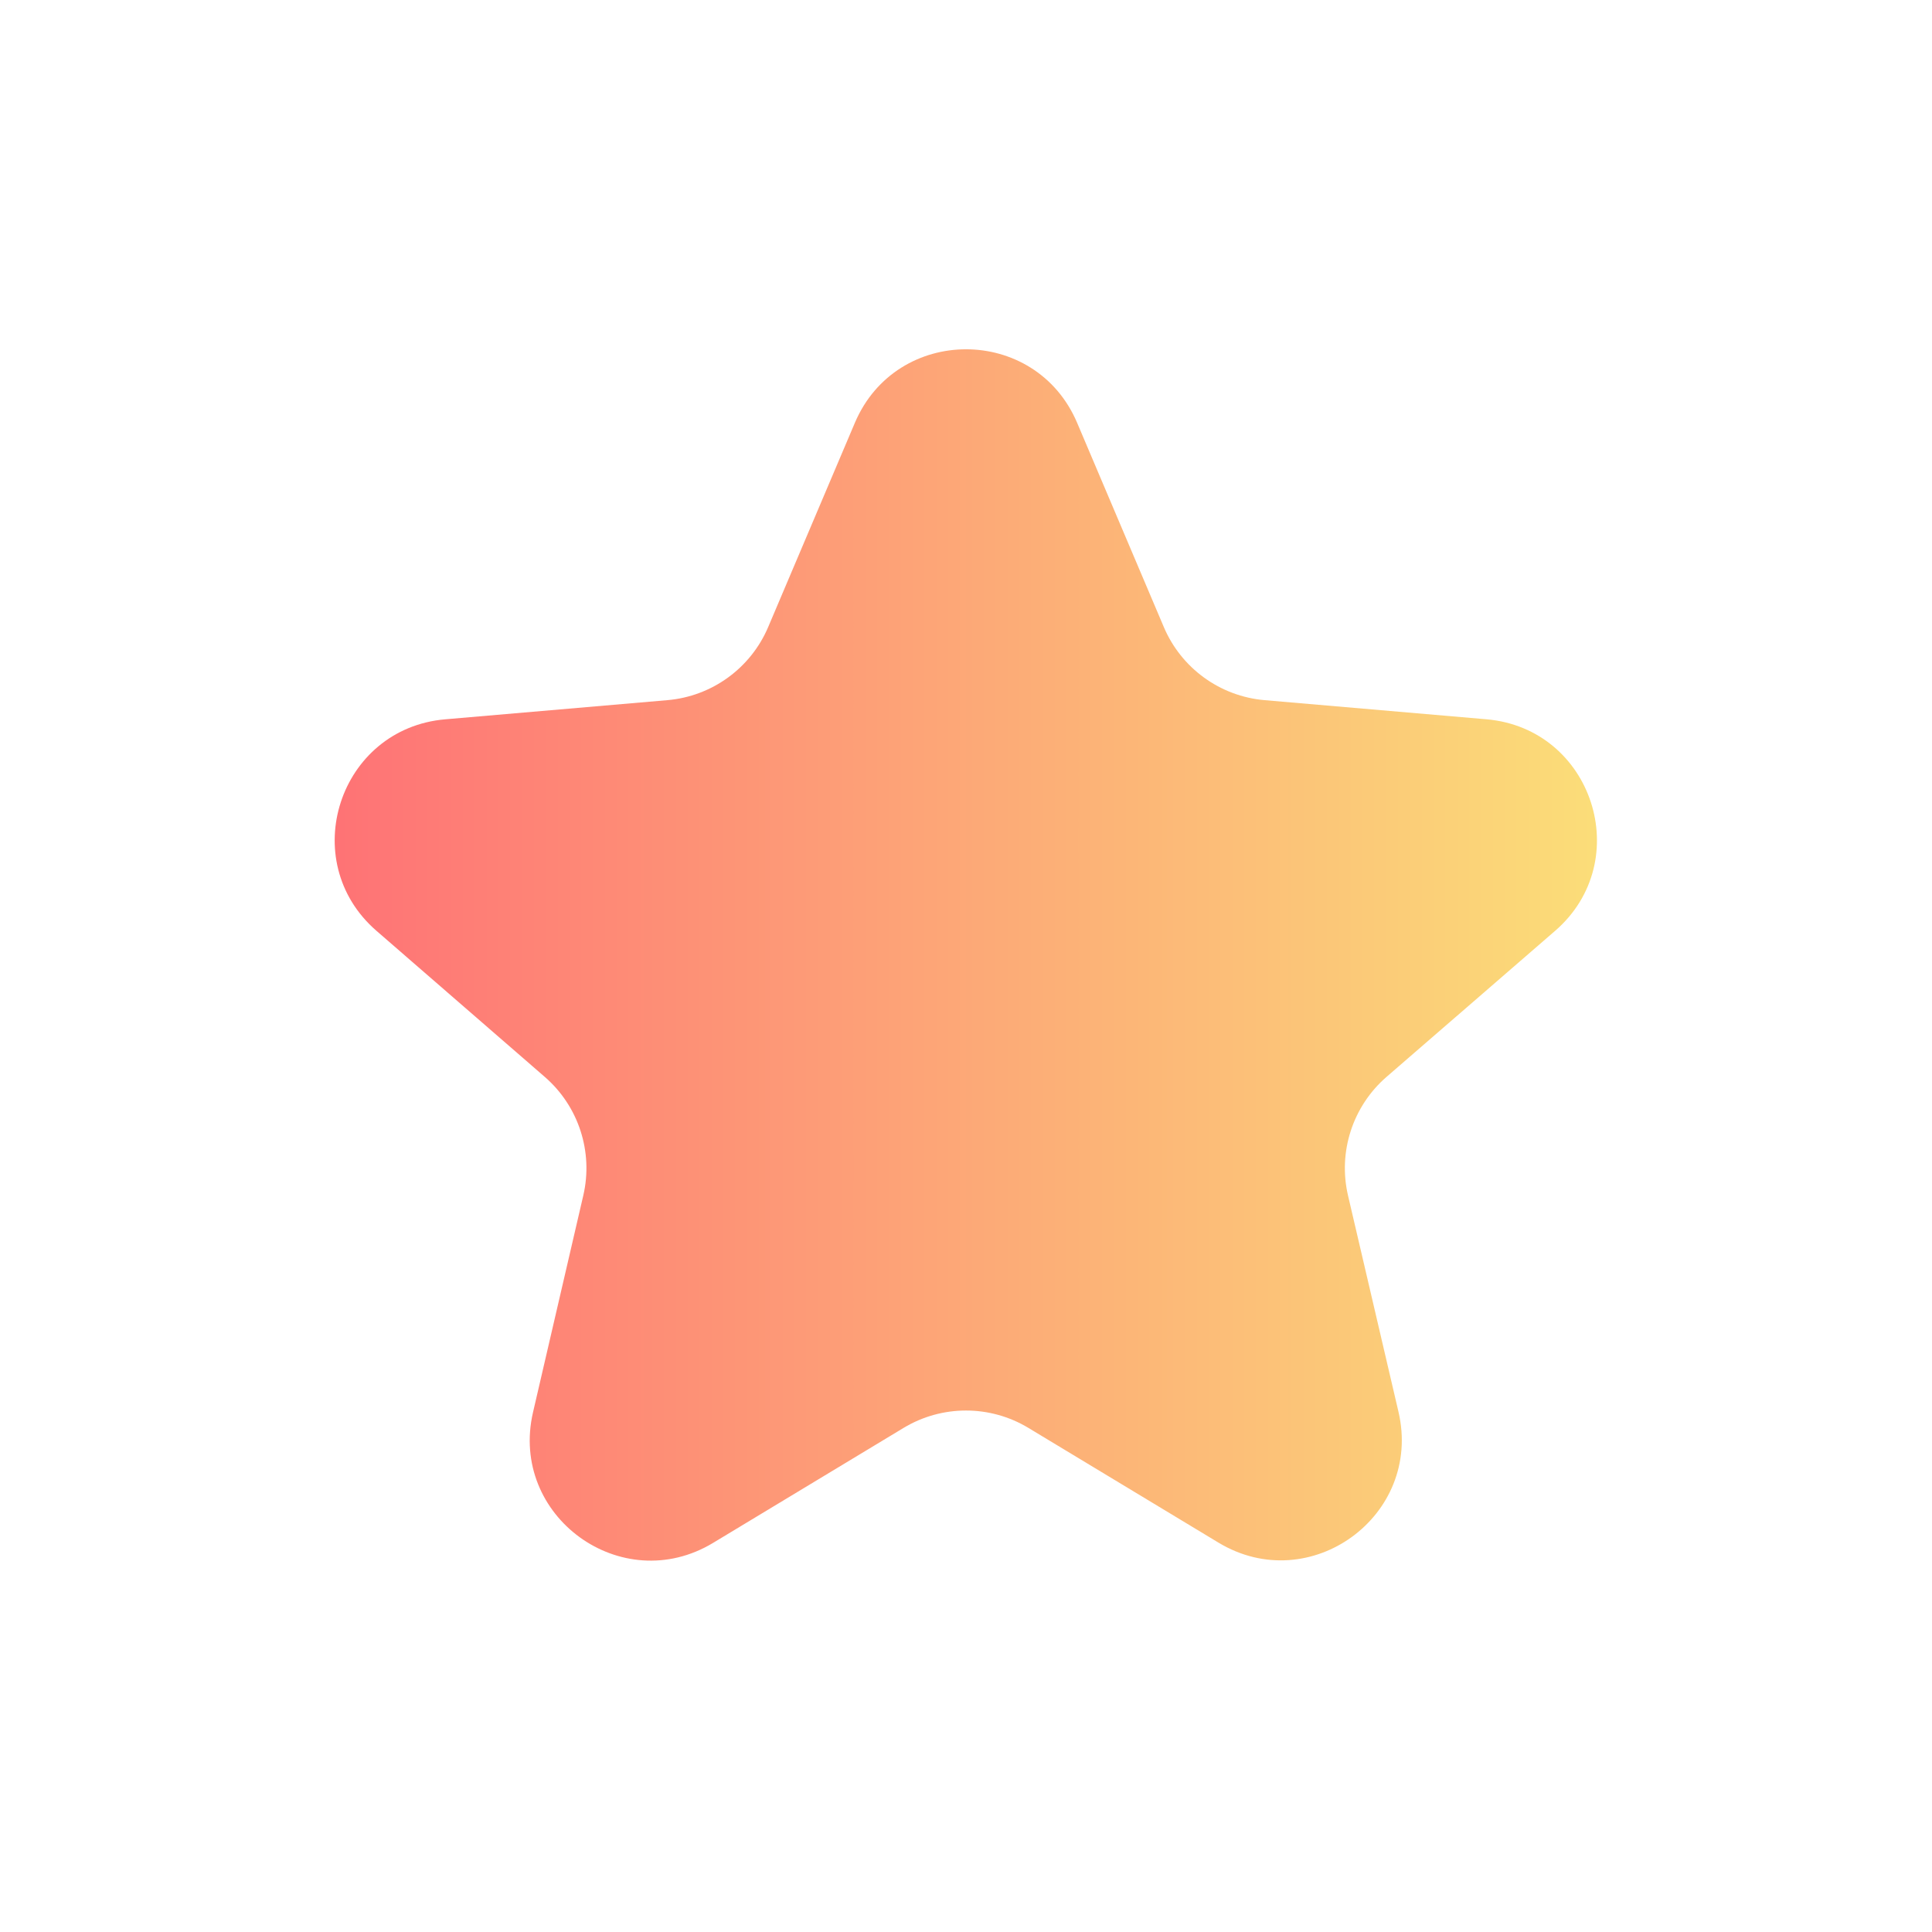 <svg width="512" height="512" viewBox="0 0 512 512" fill="none" xmlns="http://www.w3.org/2000/svg">
<path d="M239.464 378.408C249.634 372.27 262.366 372.27 272.536 378.408L322.912 408.814C347.146 423.44 377.042 401.713 370.611 374.147L357.241 316.838C354.543 305.27 358.474 293.159 367.452 285.381L412.119 246.686C433.498 228.166 422.097 193.048 393.916 190.618L335.13 185.549C323.327 184.531 313.052 177.076 308.423 166.171L285.456 112.063C274.422 86.067 237.578 86.067 226.544 112.063L203.577 166.171C198.948 177.076 188.673 184.531 176.87 185.549L117.989 190.626C89.822 193.055 78.412 228.144 99.764 246.675L144.383 285.4C153.335 293.169 157.259 305.249 154.582 316.796L141.257 374.263C134.868 401.817 164.749 423.503 188.966 408.887L239.464 378.408Z" fill="url(#paint0_linear_8557_662)"/>
<defs>
<linearGradient id="paint0_linear_8557_662" x1="469.333" y1="296.004" x2="42.667" y2="296.004" gradientUnits="userSpaceOnUse">
<stop stop-color="#FAEC79"/>
<stop offset="1" stop-color="#FF6475"/>
</linearGradient>
</defs>
</svg>
